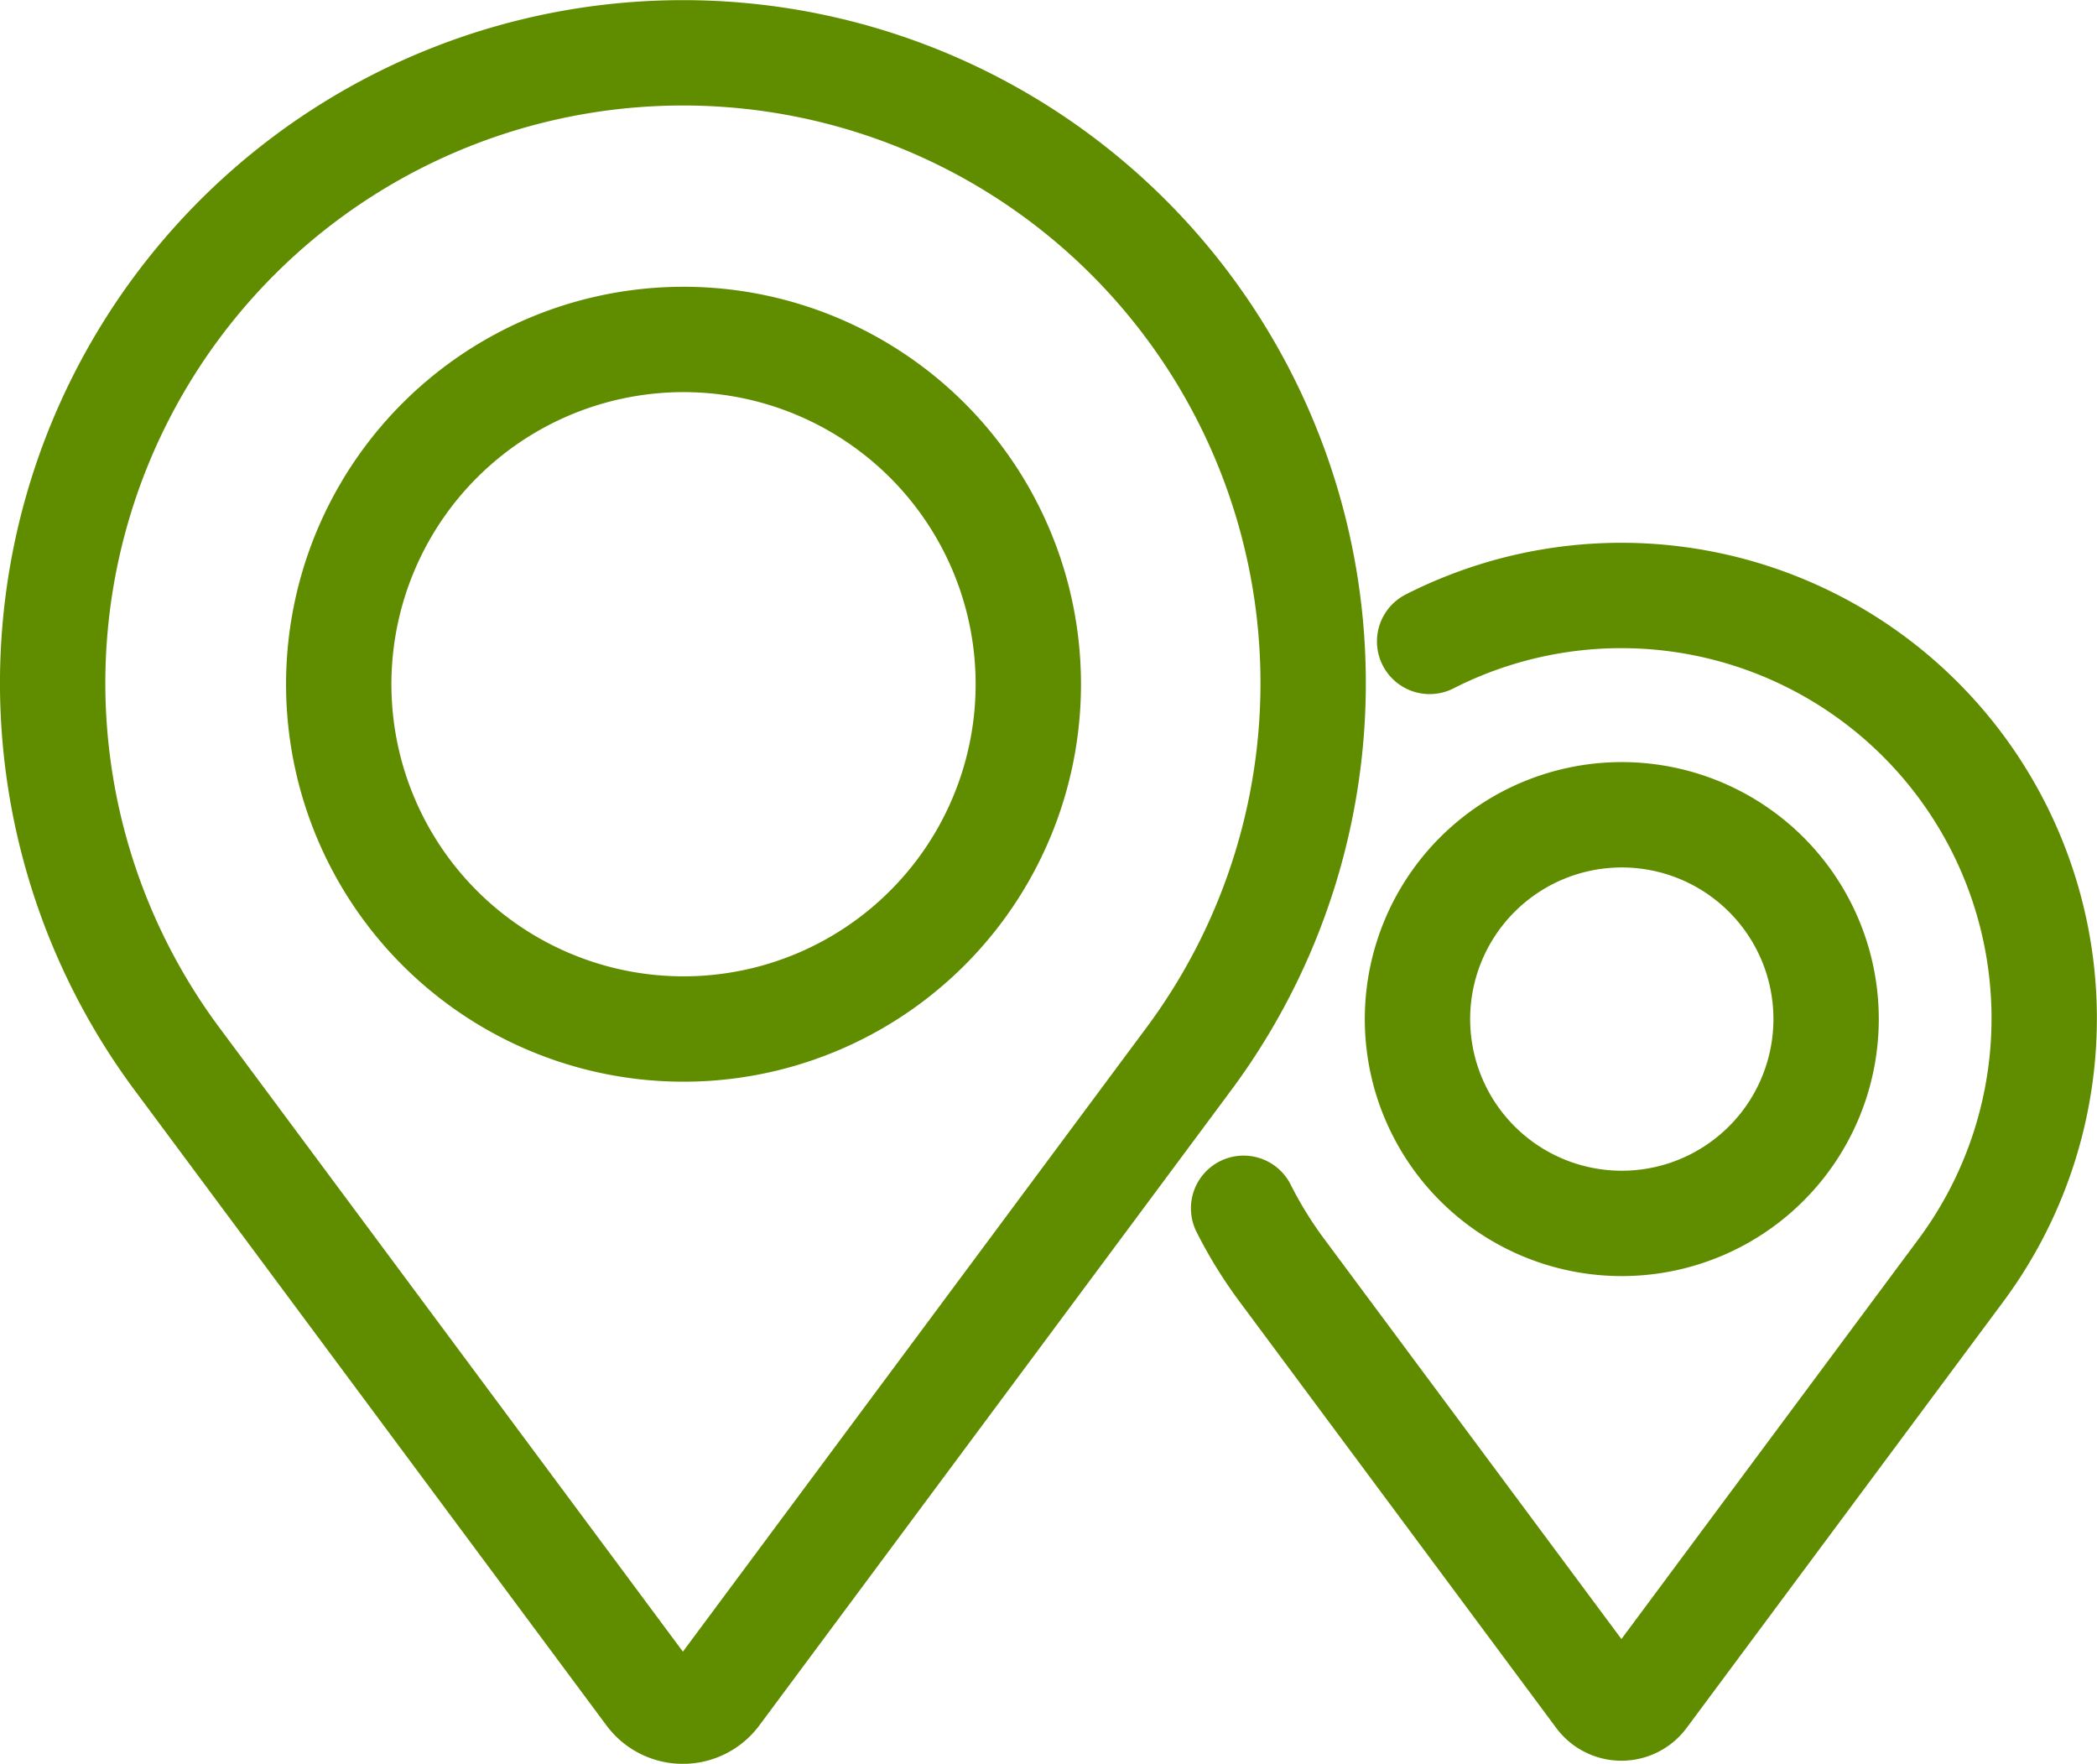 <svg xmlns="http://www.w3.org/2000/svg" width="59.714" height="50.225" viewBox="0 0 59.714 50.225">
  <g id="Group_236" data-name="Group 236" transform="translate(-2.784 -2.78)">
    <path id="Path_13247" data-name="Path 13247" d="M7.887,33.018h0a17.947,17.947,0,1,1,28.687,0h0l-13.371,18a1.212,1.212,0,0,1-1.946,0Z" fill="none" stroke="#608c00" stroke-linecap="round" stroke-linejoin="round" stroke-width="3"/>
    <path id="Path_13248" data-name="Path 13248" d="M71.813,62.04a9.818,9.818,0,1,1-4.131-8A9.81,9.81,0,0,1,71.813,62.04Z" transform="translate(-39.747 -39.779)" fill="none" stroke="#608c00" stroke-linecap="round" stroke-linejoin="round" stroke-width="3"/>
    <path id="Path_13249" data-name="Path 13249" d="M208.661,96.312a12.042,12.042,0,0,1,15.084,17.97h0l-8.97,12.075a.813.813,0,0,1-1.305,0l-8.97-12.075h0q-.347-.461-.65-.955-.261-.425-.486-.873" transform="translate(-165.167 -75.267)" fill="none" stroke="#608c00" stroke-linecap="round" stroke-linejoin="round" stroke-width="3"/>
    <path id="Path_13250" data-name="Path 13250" d="M244.122,137.494a5.818,5.818,0,1,1-2.448-4.741A5.813,5.813,0,0,1,244.122,137.494Z" transform="translate(-189.338 -105.696)" fill="none" stroke="#608c00" stroke-linecap="round" stroke-linejoin="round" stroke-width="3"/>
  </g>
</svg>

